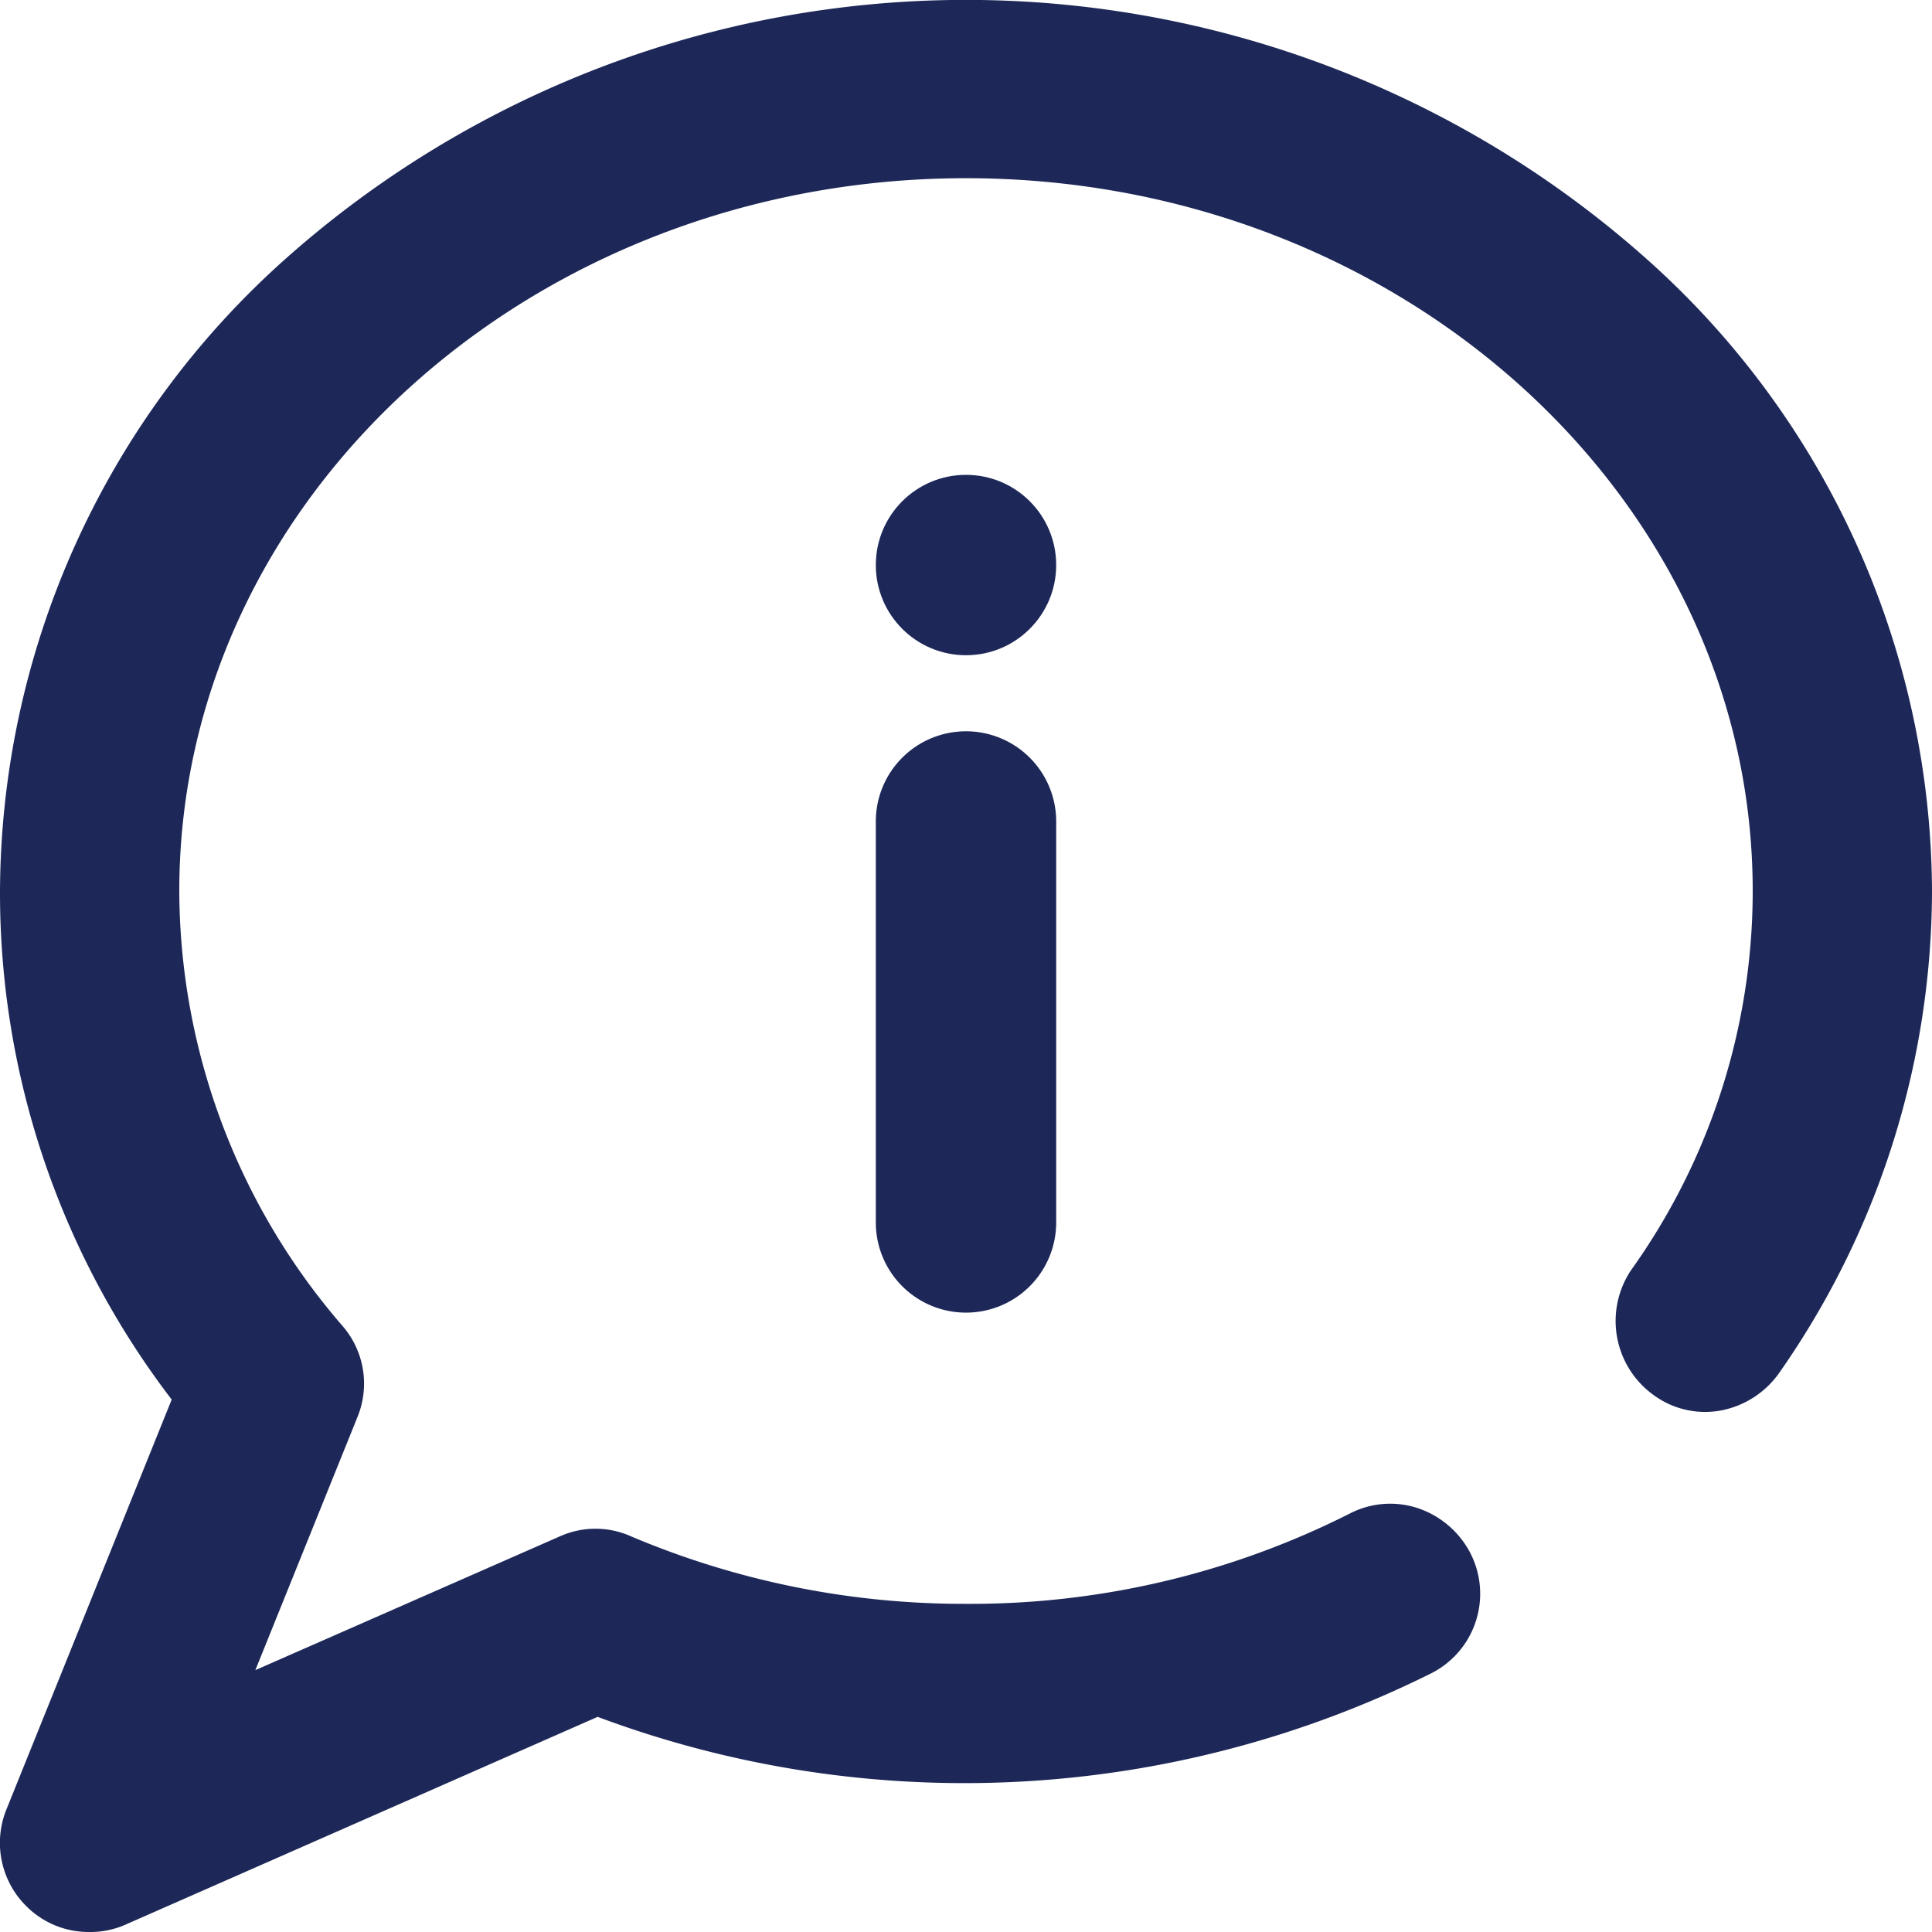 <svg id="Layer_1" data-name="Layer 1" xmlns="http://www.w3.org/2000/svg" viewBox="0 0 17.78 17.78"><path d="M303.26,415.38a9.42,9.42,0,0,0-12.52,0,7.83,7.83,0,0,0-2.63,5.83,7.67,7.67,0,0,0,1.58,4.67l-1.52,3.77a.82.82,0,0,0,.19.9.81.81,0,0,0,.57.23.8.8,0,0,0,.34-.07l4.34-1.91a9.64,9.64,0,0,0,7.67-.4.82.82,0,0,0,.36-1.11.85.85,0,0,0-.48-.41.81.81,0,0,0-.63.05,7.74,7.74,0,0,1-3.53.83,7.85,7.85,0,0,1-3.08-.62.8.8,0,0,0-.66,0l-2.8,1.23.94-2.33a.81.81,0,0,0-.14-.84,6.14,6.14,0,0,1-1.5-4c0-3.62,3.25-6.56,7.24-6.56s7.24,2.94,7.24,6.56a6,6,0,0,1-1.12,3.49.84.84,0,0,0,.21,1.15.8.8,0,0,0,.62.14.85.85,0,0,0,.53-.34,7.75,7.75,0,0,0,1.41-4.44A7.83,7.83,0,0,0,303.26,415.38Z" transform="translate(-288.11 -413)" style="fill:#1d2858"/><circle cx="8.89" cy="5.2" r="0.83" style="fill:#1d2858"/><path d="M297,419.73a.83.83,0,0,0-.83.83v3.69a.83.83,0,0,0,1.66,0v-3.69A.83.83,0,0,0,297,419.73Z" transform="translate(-288.11 -413)" style="fill:#1d2858"/></svg>